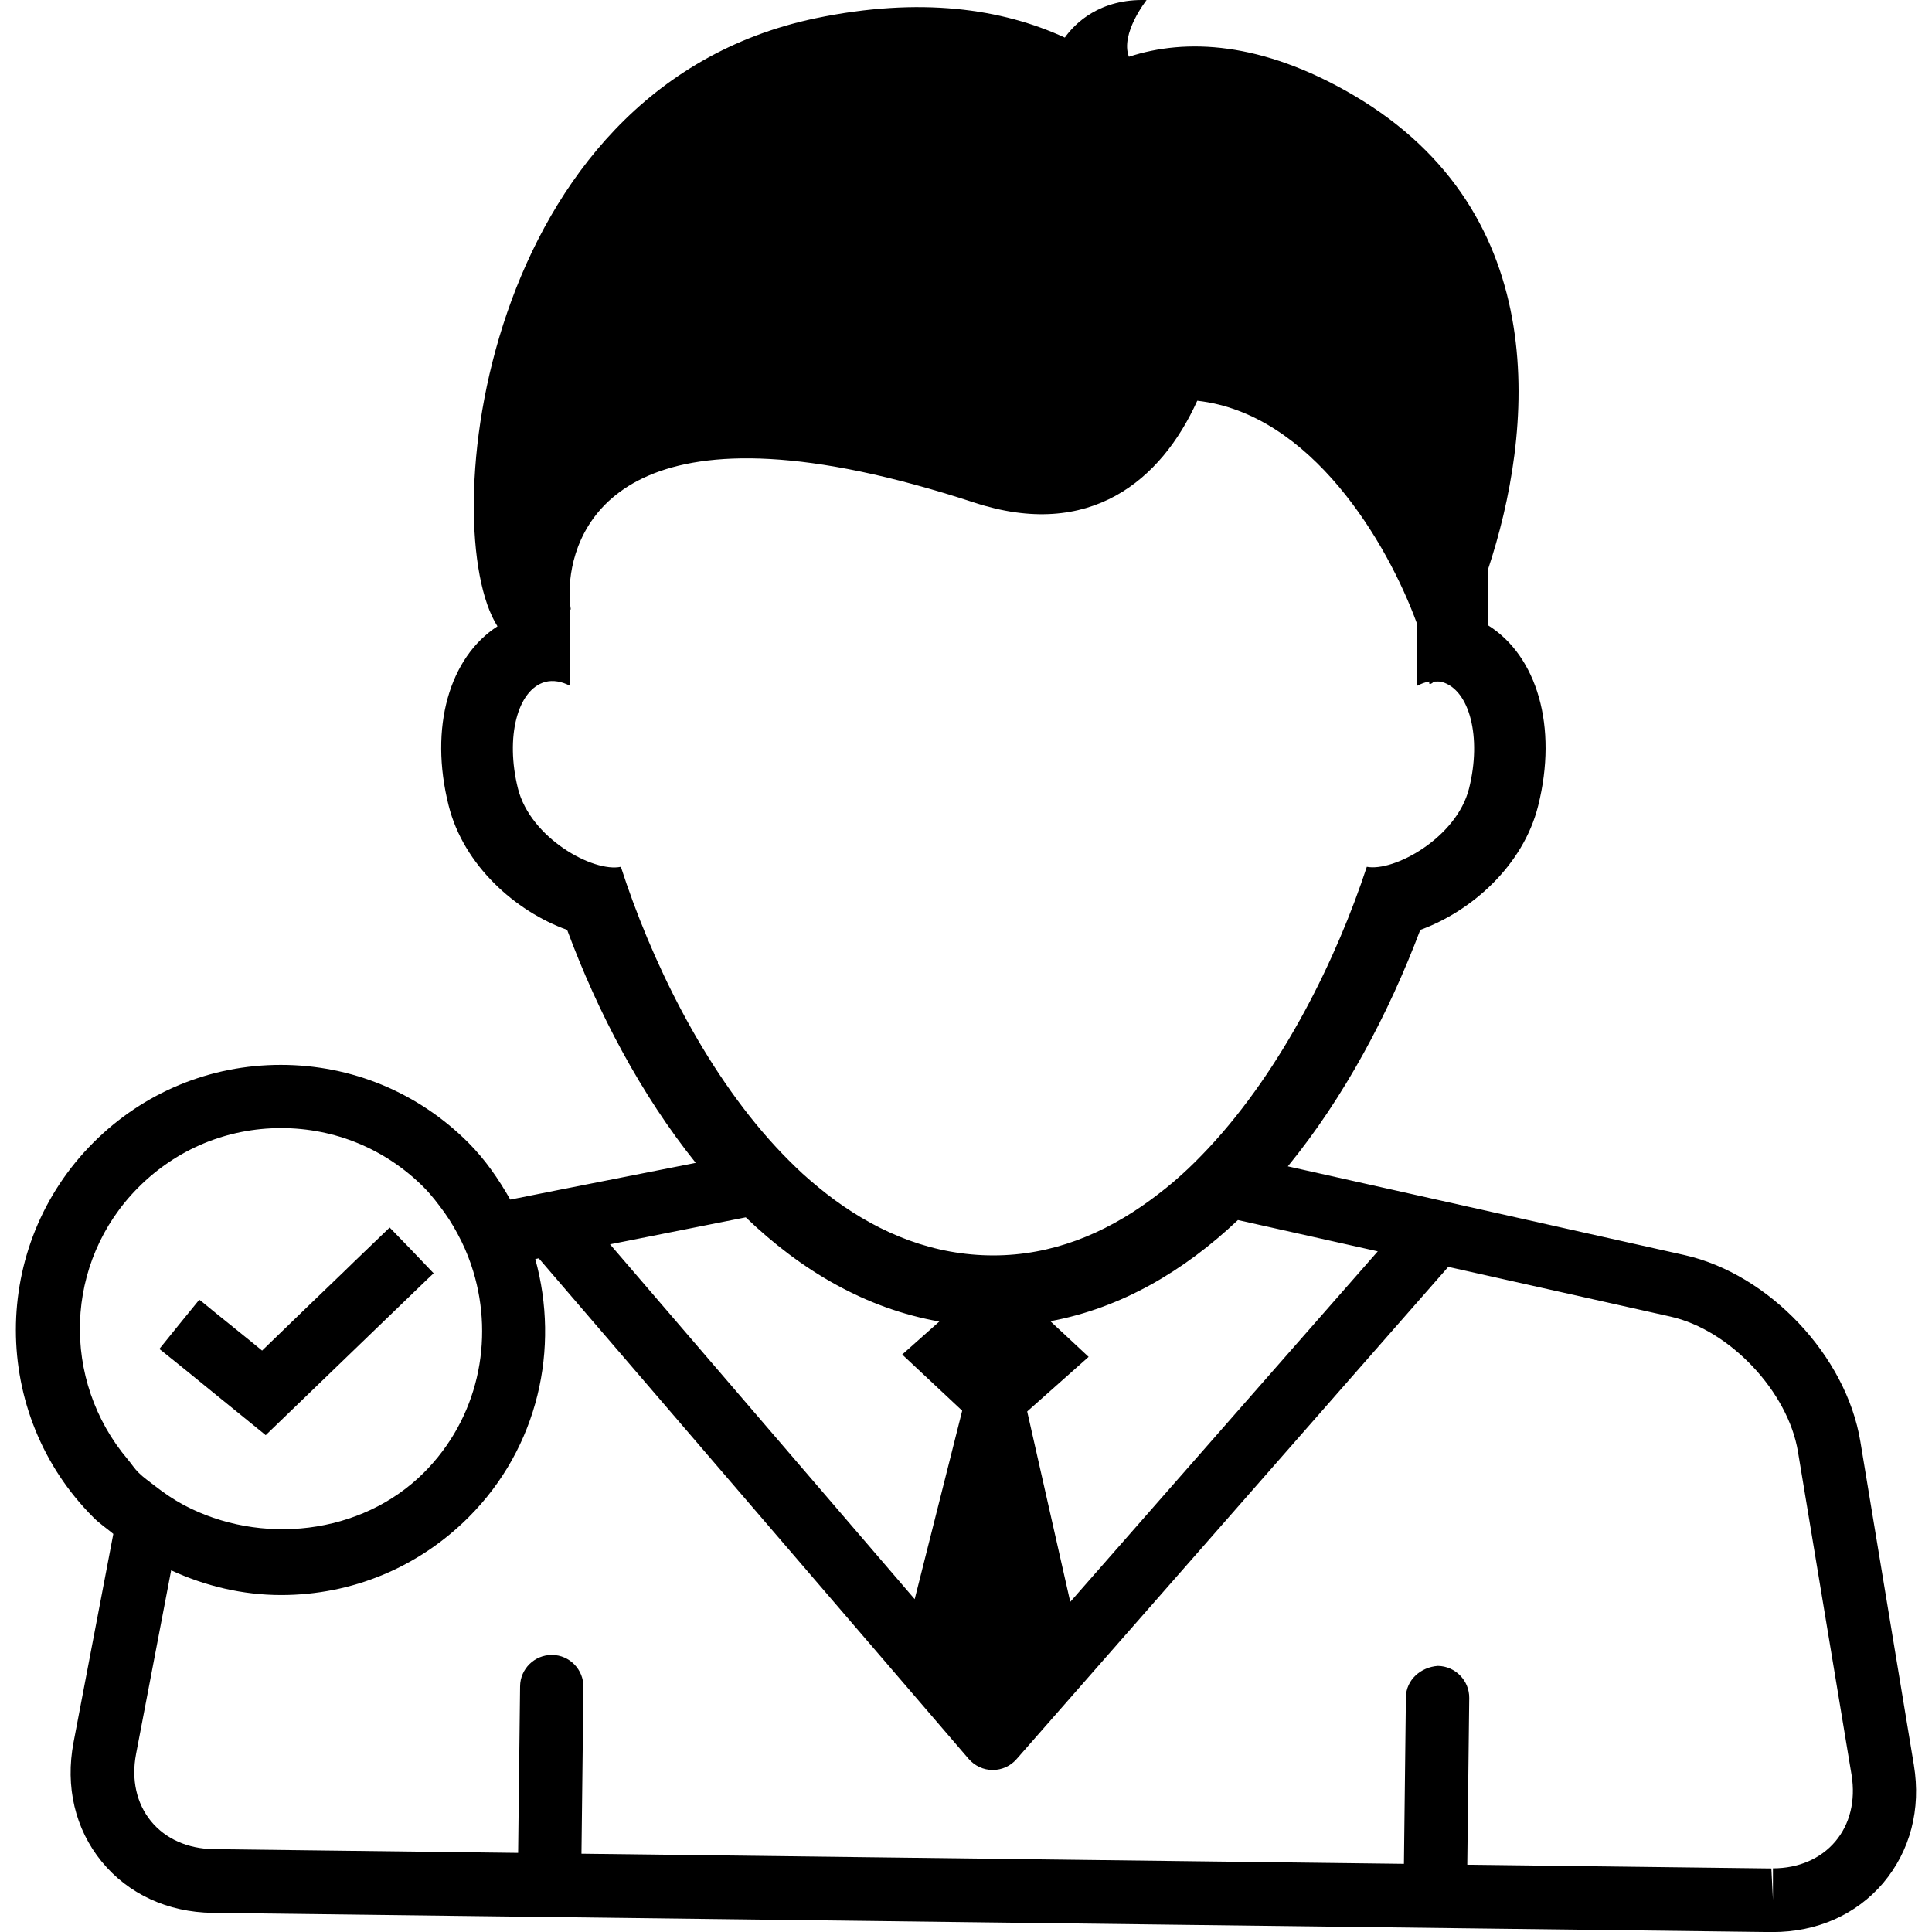 <?xml version="1.0" encoding="iso-8859-1"?>
<!-- Uploaded to: SVG Repo, www.svgrepo.com, Generator: SVG Repo Mixer Tools -->
<!DOCTYPE svg PUBLIC "-//W3C//DTD SVG 1.1//EN" "http://www.w3.org/Graphics/SVG/1.1/DTD/svg11.dtd">
<svg fill="#000000" version="1.1" id="Capa_1" xmlns="http://www.w3.org/2000/svg" xmlns:xlink="http://www.w3.org/1999/xlink" 
	 width="800px" height="800px" viewBox="0 0 30.502 30.502"
	 xml:space="preserve">
<g>
	<path d="M30.216,27.866l-0.845-5.108c-0.222-1.353-1.443-2.646-2.78-2.944l-6.259-1.4c0.889-1.086,1.591-2.408,2.091-3.733
		c0.812-0.295,1.626-1.018,1.861-1.959c0.313-1.248-0.016-2.364-0.791-2.85V8.988c0.707-2.133,1.075-5.615-2.136-7.492
		c-1.439-0.84-2.633-0.895-3.534-0.6c-0.141-0.365,0.279-0.895,0.279-0.895c-0.739-0.025-1.131,0.368-1.291,0.592
		c-0.988-0.455-2.281-0.65-3.938-0.304C7.561,1.404,6.882,8.363,7.854,9.888c-0.758,0.49-1.082,1.594-0.771,2.83
		c0.236,0.944,1.057,1.672,1.871,1.963c0.484,1.305,1.167,2.602,2.03,3.678L8.88,18.775H8.879H8.878l-0.822,0.164
		c-0.182-0.32-0.391-0.627-0.663-0.9c-0.791-0.791-1.842-1.227-2.96-1.227c-1.118,0-2.169,0.436-2.959,1.227
		c-1.631,1.631-1.631,4.287,0.001,5.918c0.098,0.099,0.21,0.172,0.314,0.26l-0.628,3.291c-0.133,0.699,0.024,1.367,0.444,1.882
		c0.42,0.513,1.042,0.8,1.752,0.81l24.594,0.303h0.033c0.702,0,1.321-0.274,1.747-0.774C30.159,29.221,30.331,28.563,30.216,27.866z
		 M15.191,22.272l-0.75,2.975l-4.81-5.602l2.143-0.426c0.875,0.841,1.896,1.441,3.056,1.645l-0.586,0.521L15.191,22.272z
		 M16.897,25.29l-0.68-3.006l0.97-0.862l-0.604-0.563c1.115-0.207,2.105-0.787,2.961-1.597l2.208,0.494L16.897,25.29z M9.802,13.685
		c-0.432,0.093-1.428-0.45-1.625-1.237c-0.201-0.806-0.01-1.558,0.428-1.681c0.129-0.034,0.264-0.008,0.398,0.062V9.628
		c0.003-0.004,0.005-0.006,0.008-0.01C9.008,9.602,9.006,9.577,9.003,9.557V9.155c0.104-1.018,1.062-2.963,6.377-1.221
		c1.826,0.6,2.954-0.35,3.522-1.607c1.802,0.201,3.003,2.246,3.465,3.508v0.996c0.065-0.035,0.134-0.061,0.2-0.072
		c-0.002,0.008-0.001,0.025-0.004,0.031c0.014,0.016,0.041,0.006,0.075-0.029c0.043,0,0.085-0.006,0.127,0.006
		c0.438,0.123,0.63,0.875,0.428,1.681c-0.196,0.781-1.187,1.319-1.614,1.237c-0.469,1.429-1.318,3.179-2.502,4.444
		c-0.137,0.146-0.277,0.287-0.423,0.418c-0.16,0.146-0.326,0.277-0.496,0.402c-0.731,0.535-1.559,0.871-2.474,0.871
		c-0.936,0-1.772-0.338-2.509-0.877c-0.172-0.127-0.339-0.265-0.5-0.41c-0.146-0.135-0.288-0.277-0.426-0.426
		C11.094,16.856,10.27,15.134,9.802,13.685z M2.186,18.745c0.602-0.603,1.4-0.935,2.252-0.935c0.851,0,1.651,0.332,2.253,0.935
		c0.124,0.125,0.227,0.263,0.325,0.397c0.105,0.146,0.192,0.3,0.27,0.457c0.075,0.153,0.137,0.312,0.186,0.474
		c0.33,1.09,0.079,2.317-0.779,3.176C5.701,24.241,4.106,24.401,2.9,23.76c-0.159-0.086-0.309-0.187-0.452-0.299
		c-0.087-0.069-0.181-0.132-0.261-0.212c-0.064-0.062-0.111-0.139-0.169-0.207C0.96,21.792,1.007,19.924,2.186,18.745z
		 M27.966,29.499l-4.801-0.059l0.031-2.632c0.003-0.274-0.218-0.502-0.494-0.507c-0.271,0.018-0.503,0.221-0.506,0.494l-0.031,2.631
		L9.18,29.266l0.031-2.632c0.003-0.275-0.218-0.504-0.494-0.506c-0.002,0-0.004,0-0.006,0c-0.273,0-0.497,0.22-0.5,0.494
		L8.18,29.253l-4.807-0.059c-0.409-0.006-0.761-0.162-0.989-0.441c-0.229-0.28-0.313-0.658-0.236-1.061l0.554-2.9
		c0.54,0.248,1.126,0.39,1.737,0.39c1.117,0,2.168-0.437,2.959-1.228c1.104-1.104,1.442-2.67,1.053-4.076l0.055-0.012l6.788,7.904
		c0.094,0.108,0.231,0.174,0.376,0.174c0.001,0,0.002,0,0.003,0c0.144,0,0.281-0.062,0.375-0.17l6.817-7.773l3.508,0.785
		c0.938,0.209,1.857,1.187,2.013,2.133l0.847,5.107c0.064,0.401-0.025,0.774-0.259,1.049c-0.23,0.271-0.58,0.422-0.983,0.422v0.498
		L27.966,29.499z M2.568,21.338l-0.052-0.041l0.315-0.39l0.315-0.387l0.037,0.027L3.4,20.725L3.58,20.87l0.391,0.316l0.167,0.137
		l0.731-0.707l0.556-0.535l0.149-0.145l0.578-0.556l0.347,0.358l0.012,0.013l0.335,0.351l-0.124,0.118l-2.527,2.438l-0.842-0.684
		l-0.395-0.322L2.568,21.338z"/>
</g>
</svg>